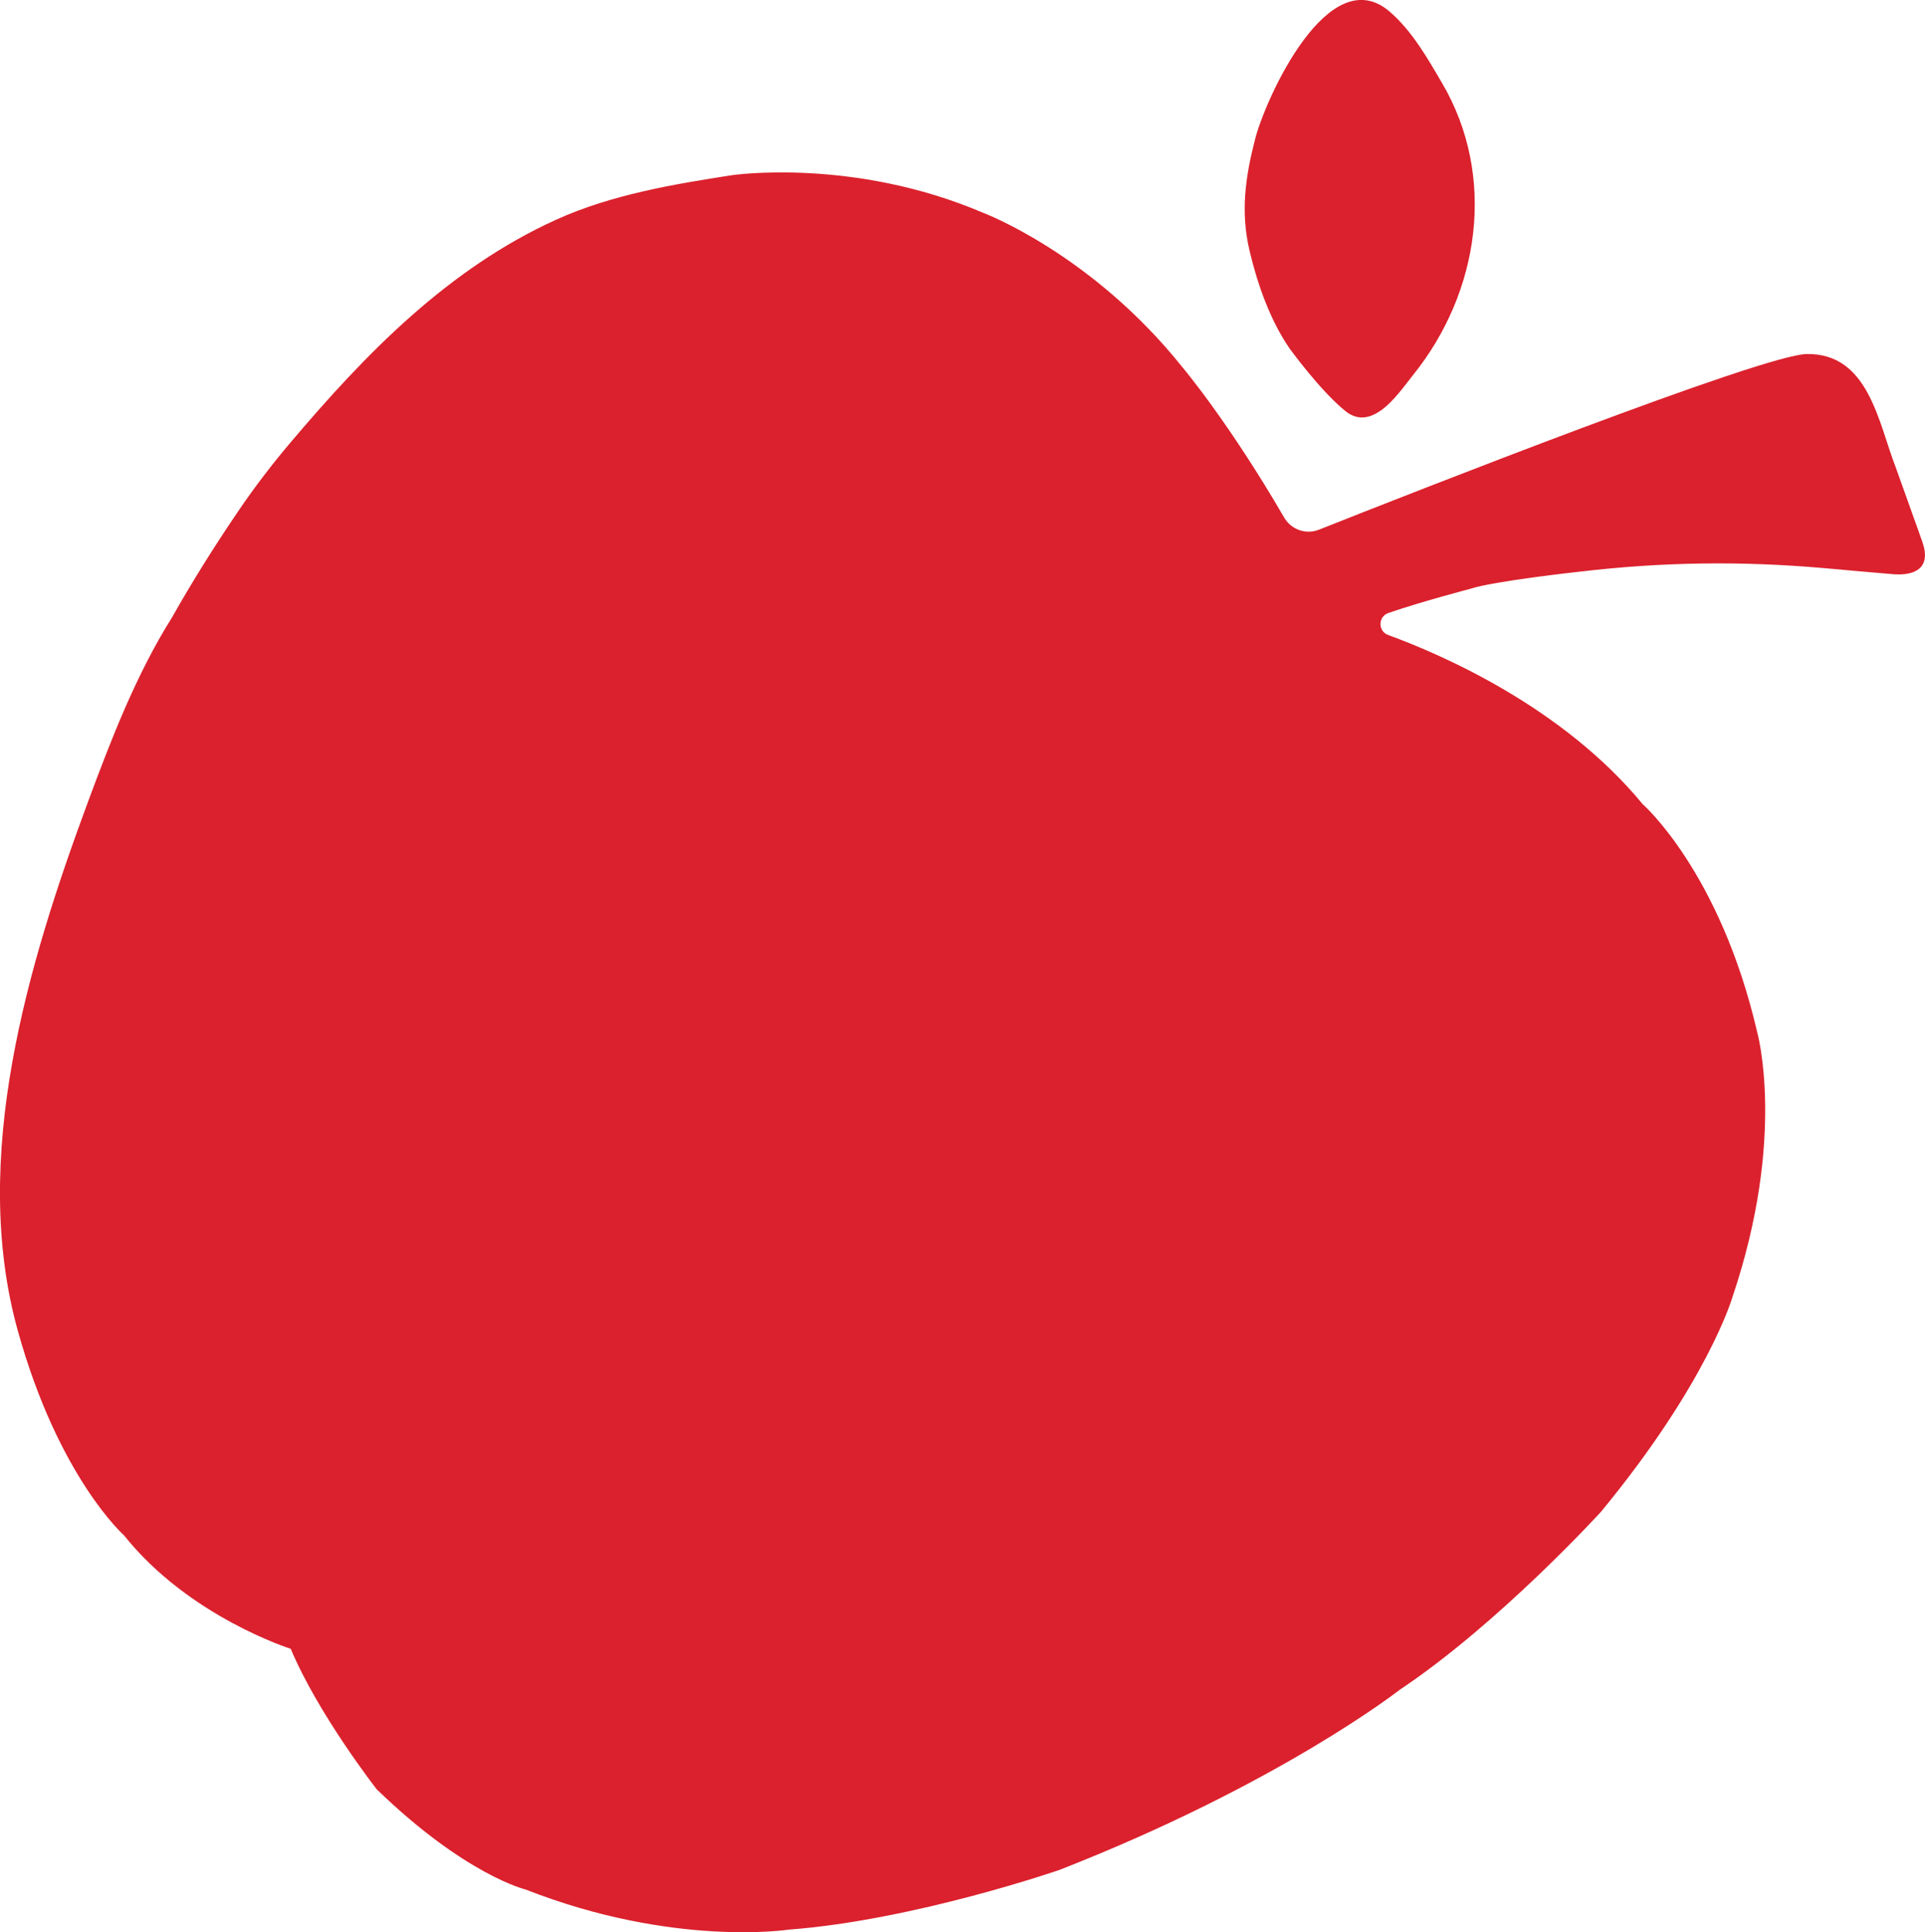 <?xml version="1.0" encoding="UTF-8"?><svg id="Layer_1" xmlns="http://www.w3.org/2000/svg" viewBox="0 0 424.3 425.88"><defs><style>.cls-1{fill:#db212d;}</style></defs><path class="cls-1" d="M305.98,139.96c12.11,4.43,38.5,15.95,56.08,37.27,0,0,17.02,14.86,25.23,50.17,0,0,6.58,23.11-5.51,58.73,0,0-5.51,18.74-28.9,47.08,0,0-22.41,24.59-44.36,39.23,0,0-26.41,20.72-75.02,39.71,0,0-31.95,11.07-59.68,13.16,0,0-25.43,3.92-57.95-8.84,0,0-13.28-3.14-32.85-22.11,0,0-12.89-16.52-18.94-30.95,0,0-22.44-7.06-36.74-25,0,0-14.43-12.76-23.43-45.16-10.58-38.09,2.21-80.67,15.44-116.4,5.16-13.92,10.65-28.17,18.58-40.79,4.58-8.12,9.57-16.04,14.81-23.73,3.45-5.07,7.19-9.94,11.14-14.62,16.66-19.7,34.9-38.52,58.8-49.33,12.04-5.45,25.74-7.78,38.69-9.77,0,0,26.67-3.94,55.25,8.26,0,0,23.97,8.95,44.05,34.13,0,0,10.11,11.94,22.38,33.07,1.55,2.67,4.8,3.81,7.66,2.68,20.55-8.15,97.81-38.56,107.51-38.72,13.69-.22,15.82,15.22,19.64,25.01,1.21,3.4,2.43,6.79,3.64,10.18,.73,2.09,1.52,4.17,2.24,6.27,2.01,5.83-1.8,7.44-6.45,7.07-5.15-.41-10.3-.91-15.45-1.36-18.25-1.58-35.5-1.34-53.64,.8,0,0-19.16,2.09-24.19,3.8,0,0-10.41,2.71-17.99,5.31-2.29,.79-2.33,4.02-.05,4.85Z"/><path class="cls-1" d="M304.3,90.52c2.94-2.07,5.48-5.77,7.2-7.91,14.65-18.2,18.43-43.71,6.38-64.26-3.25-5.55-6.6-11.46-11.51-15.73-13.46-11.71-27.36,18.94-29.69,27.92-2.18,8.41-3.3,16.13-1.24,24.81,1.71,7.21,4.49,15.2,8.8,21.45,0,0,6.73,9.32,12.33,13.82,2.7,2.16,5.35,1.56,7.73-.11Z"/></svg>